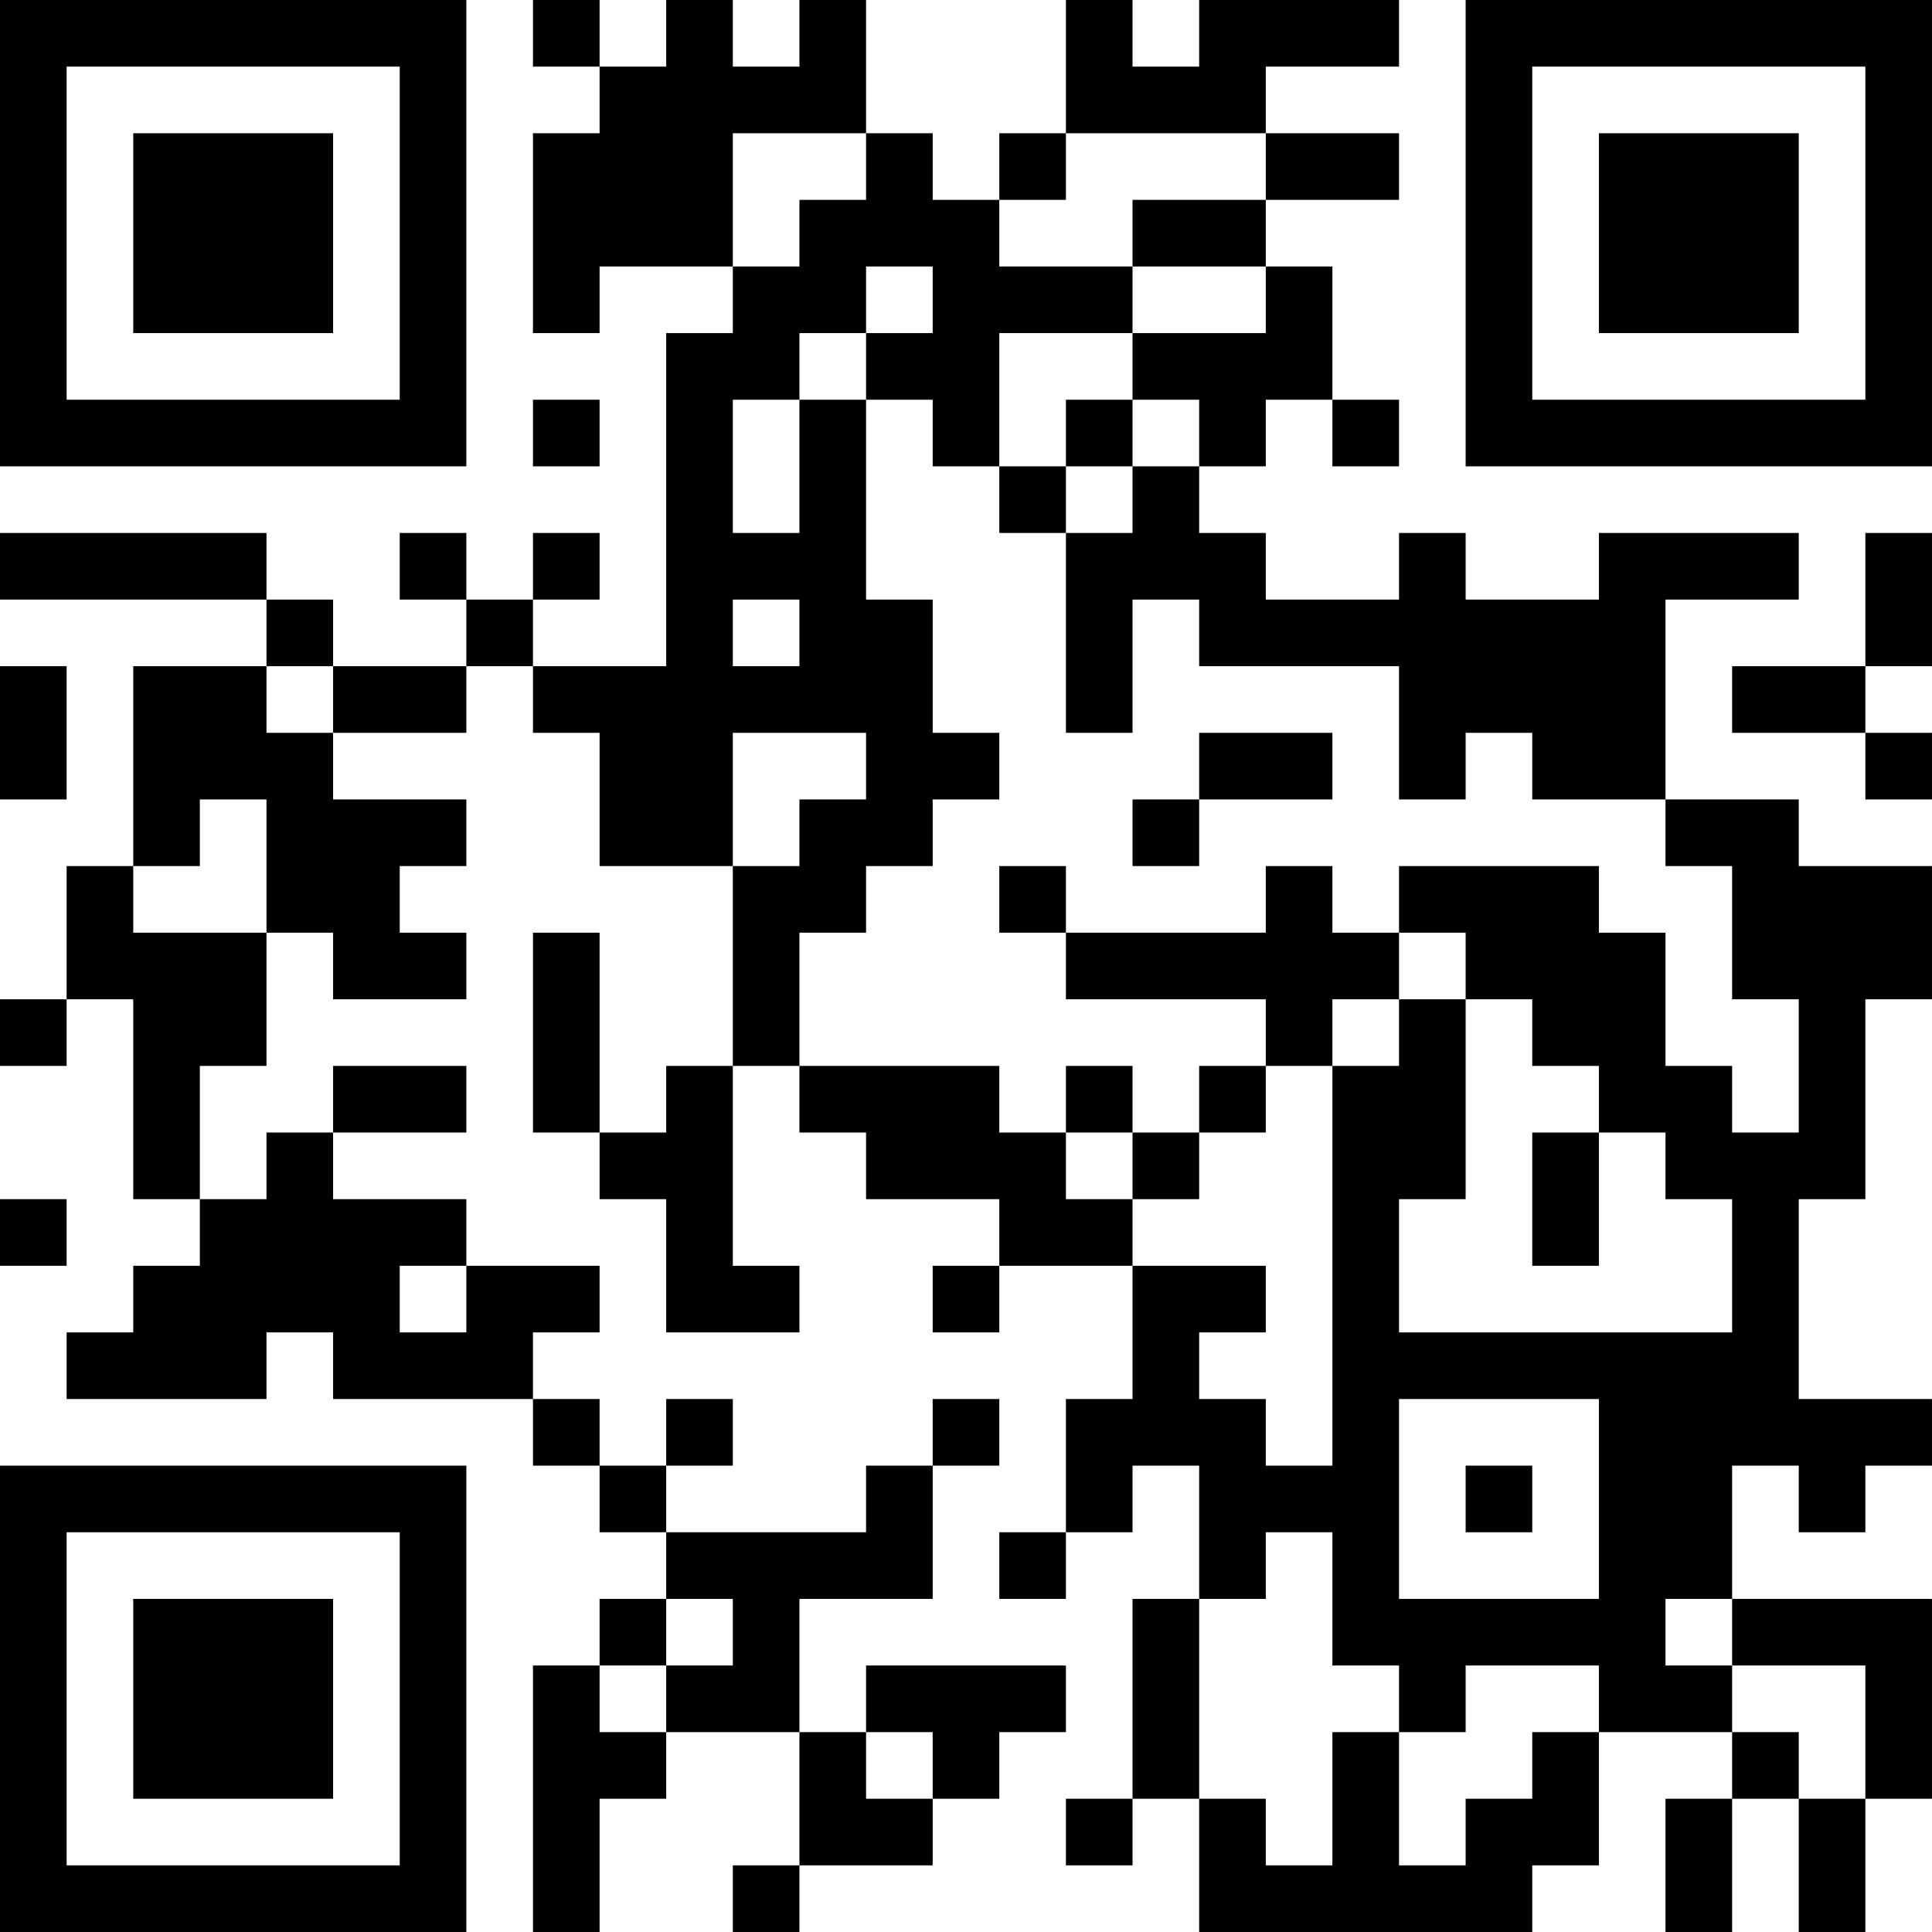 <?xml version="1.0" encoding="UTF-8"?>
<svg xmlns="http://www.w3.org/2000/svg" version="1.1" width="400" height="400" viewBox="0 0 400 400"><rect x="0" y="0" width="400" height="400" fill="#ffffff"/><g transform="scale(13.793)"><g transform="translate(0,0)"><path fill-rule="evenodd" d="M8 0L8 1L9 1L9 2L8 2L8 5L9 5L9 4L11 4L11 5L10 5L10 10L8 10L8 9L9 9L9 8L8 8L8 9L7 9L7 8L6 8L6 9L7 9L7 10L5 10L5 9L4 9L4 8L0 8L0 9L4 9L4 10L2 10L2 13L1 13L1 15L0 15L0 16L1 16L1 15L2 15L2 18L3 18L3 19L2 19L2 20L1 20L1 21L4 21L4 20L5 20L5 21L8 21L8 22L9 22L9 23L10 23L10 24L9 24L9 25L8 25L8 29L9 29L9 27L10 27L10 26L12 26L12 28L11 28L11 29L12 29L12 28L14 28L14 27L15 27L15 26L16 26L16 25L13 25L13 26L12 26L12 24L14 24L14 22L15 22L15 21L14 21L14 22L13 22L13 23L10 23L10 22L11 22L11 21L10 21L10 22L9 22L9 21L8 21L8 20L9 20L9 19L7 19L7 18L5 18L5 17L7 17L7 16L5 16L5 17L4 17L4 18L3 18L3 16L4 16L4 14L5 14L5 15L7 15L7 14L6 14L6 13L7 13L7 12L5 12L5 11L7 11L7 10L8 10L8 11L9 11L9 13L11 13L11 16L10 16L10 17L9 17L9 14L8 14L8 17L9 17L9 18L10 18L10 20L12 20L12 19L11 19L11 16L12 16L12 17L13 17L13 18L15 18L15 19L14 19L14 20L15 20L15 19L17 19L17 21L16 21L16 23L15 23L15 24L16 24L16 23L17 23L17 22L18 22L18 24L17 24L17 27L16 27L16 28L17 28L17 27L18 27L18 29L23 29L23 28L24 28L24 26L26 26L26 27L25 27L25 29L26 29L26 27L27 27L27 29L28 29L28 27L29 27L29 24L26 24L26 22L27 22L27 23L28 23L28 22L29 22L29 21L27 21L27 18L28 18L28 15L29 15L29 13L27 13L27 12L25 12L25 9L27 9L27 8L24 8L24 9L22 9L22 8L21 8L21 9L19 9L19 8L18 8L18 7L19 7L19 6L20 6L20 7L21 7L21 6L20 6L20 4L19 4L19 3L21 3L21 2L19 2L19 1L21 1L21 0L18 0L18 1L17 1L17 0L16 0L16 2L15 2L15 3L14 3L14 2L13 2L13 0L12 0L12 1L11 1L11 0L10 0L10 1L9 1L9 0ZM11 2L11 4L12 4L12 3L13 3L13 2ZM16 2L16 3L15 3L15 4L17 4L17 5L15 5L15 7L14 7L14 6L13 6L13 5L14 5L14 4L13 4L13 5L12 5L12 6L11 6L11 8L12 8L12 6L13 6L13 9L14 9L14 11L15 11L15 12L14 12L14 13L13 13L13 14L12 14L12 16L15 16L15 17L16 17L16 18L17 18L17 19L19 19L19 20L18 20L18 21L19 21L19 22L20 22L20 16L21 16L21 15L22 15L22 18L21 18L21 20L26 20L26 18L25 18L25 17L24 17L24 16L23 16L23 15L22 15L22 14L21 14L21 13L24 13L24 14L25 14L25 16L26 16L26 17L27 17L27 15L26 15L26 13L25 13L25 12L23 12L23 11L22 11L22 12L21 12L21 10L18 10L18 9L17 9L17 11L16 11L16 8L17 8L17 7L18 7L18 6L17 6L17 5L19 5L19 4L17 4L17 3L19 3L19 2ZM8 6L8 7L9 7L9 6ZM16 6L16 7L15 7L15 8L16 8L16 7L17 7L17 6ZM28 8L28 10L26 10L26 11L28 11L28 12L29 12L29 11L28 11L28 10L29 10L29 8ZM11 9L11 10L12 10L12 9ZM0 10L0 12L1 12L1 10ZM4 10L4 11L5 11L5 10ZM11 11L11 13L12 13L12 12L13 12L13 11ZM18 11L18 12L17 12L17 13L18 13L18 12L20 12L20 11ZM3 12L3 13L2 13L2 14L4 14L4 12ZM15 13L15 14L16 14L16 15L19 15L19 16L18 16L18 17L17 17L17 16L16 16L16 17L17 17L17 18L18 18L18 17L19 17L19 16L20 16L20 15L21 15L21 14L20 14L20 13L19 13L19 14L16 14L16 13ZM23 17L23 19L24 19L24 17ZM0 18L0 19L1 19L1 18ZM6 19L6 20L7 20L7 19ZM21 21L21 24L24 24L24 21ZM22 22L22 23L23 23L23 22ZM19 23L19 24L18 24L18 27L19 27L19 28L20 28L20 26L21 26L21 28L22 28L22 27L23 27L23 26L24 26L24 25L22 25L22 26L21 26L21 25L20 25L20 23ZM10 24L10 25L9 25L9 26L10 26L10 25L11 25L11 24ZM25 24L25 25L26 25L26 26L27 26L27 27L28 27L28 25L26 25L26 24ZM13 26L13 27L14 27L14 26ZM0 0L0 7L7 7L7 0ZM1 1L1 6L6 6L6 1ZM2 2L2 5L5 5L5 2ZM22 0L22 7L29 7L29 0ZM23 1L23 6L28 6L28 1ZM24 2L24 5L27 5L27 2ZM0 22L0 29L7 29L7 22ZM1 23L1 28L6 28L6 23ZM2 24L2 27L5 27L5 24Z" fill="#000000"/></g></g></svg>
